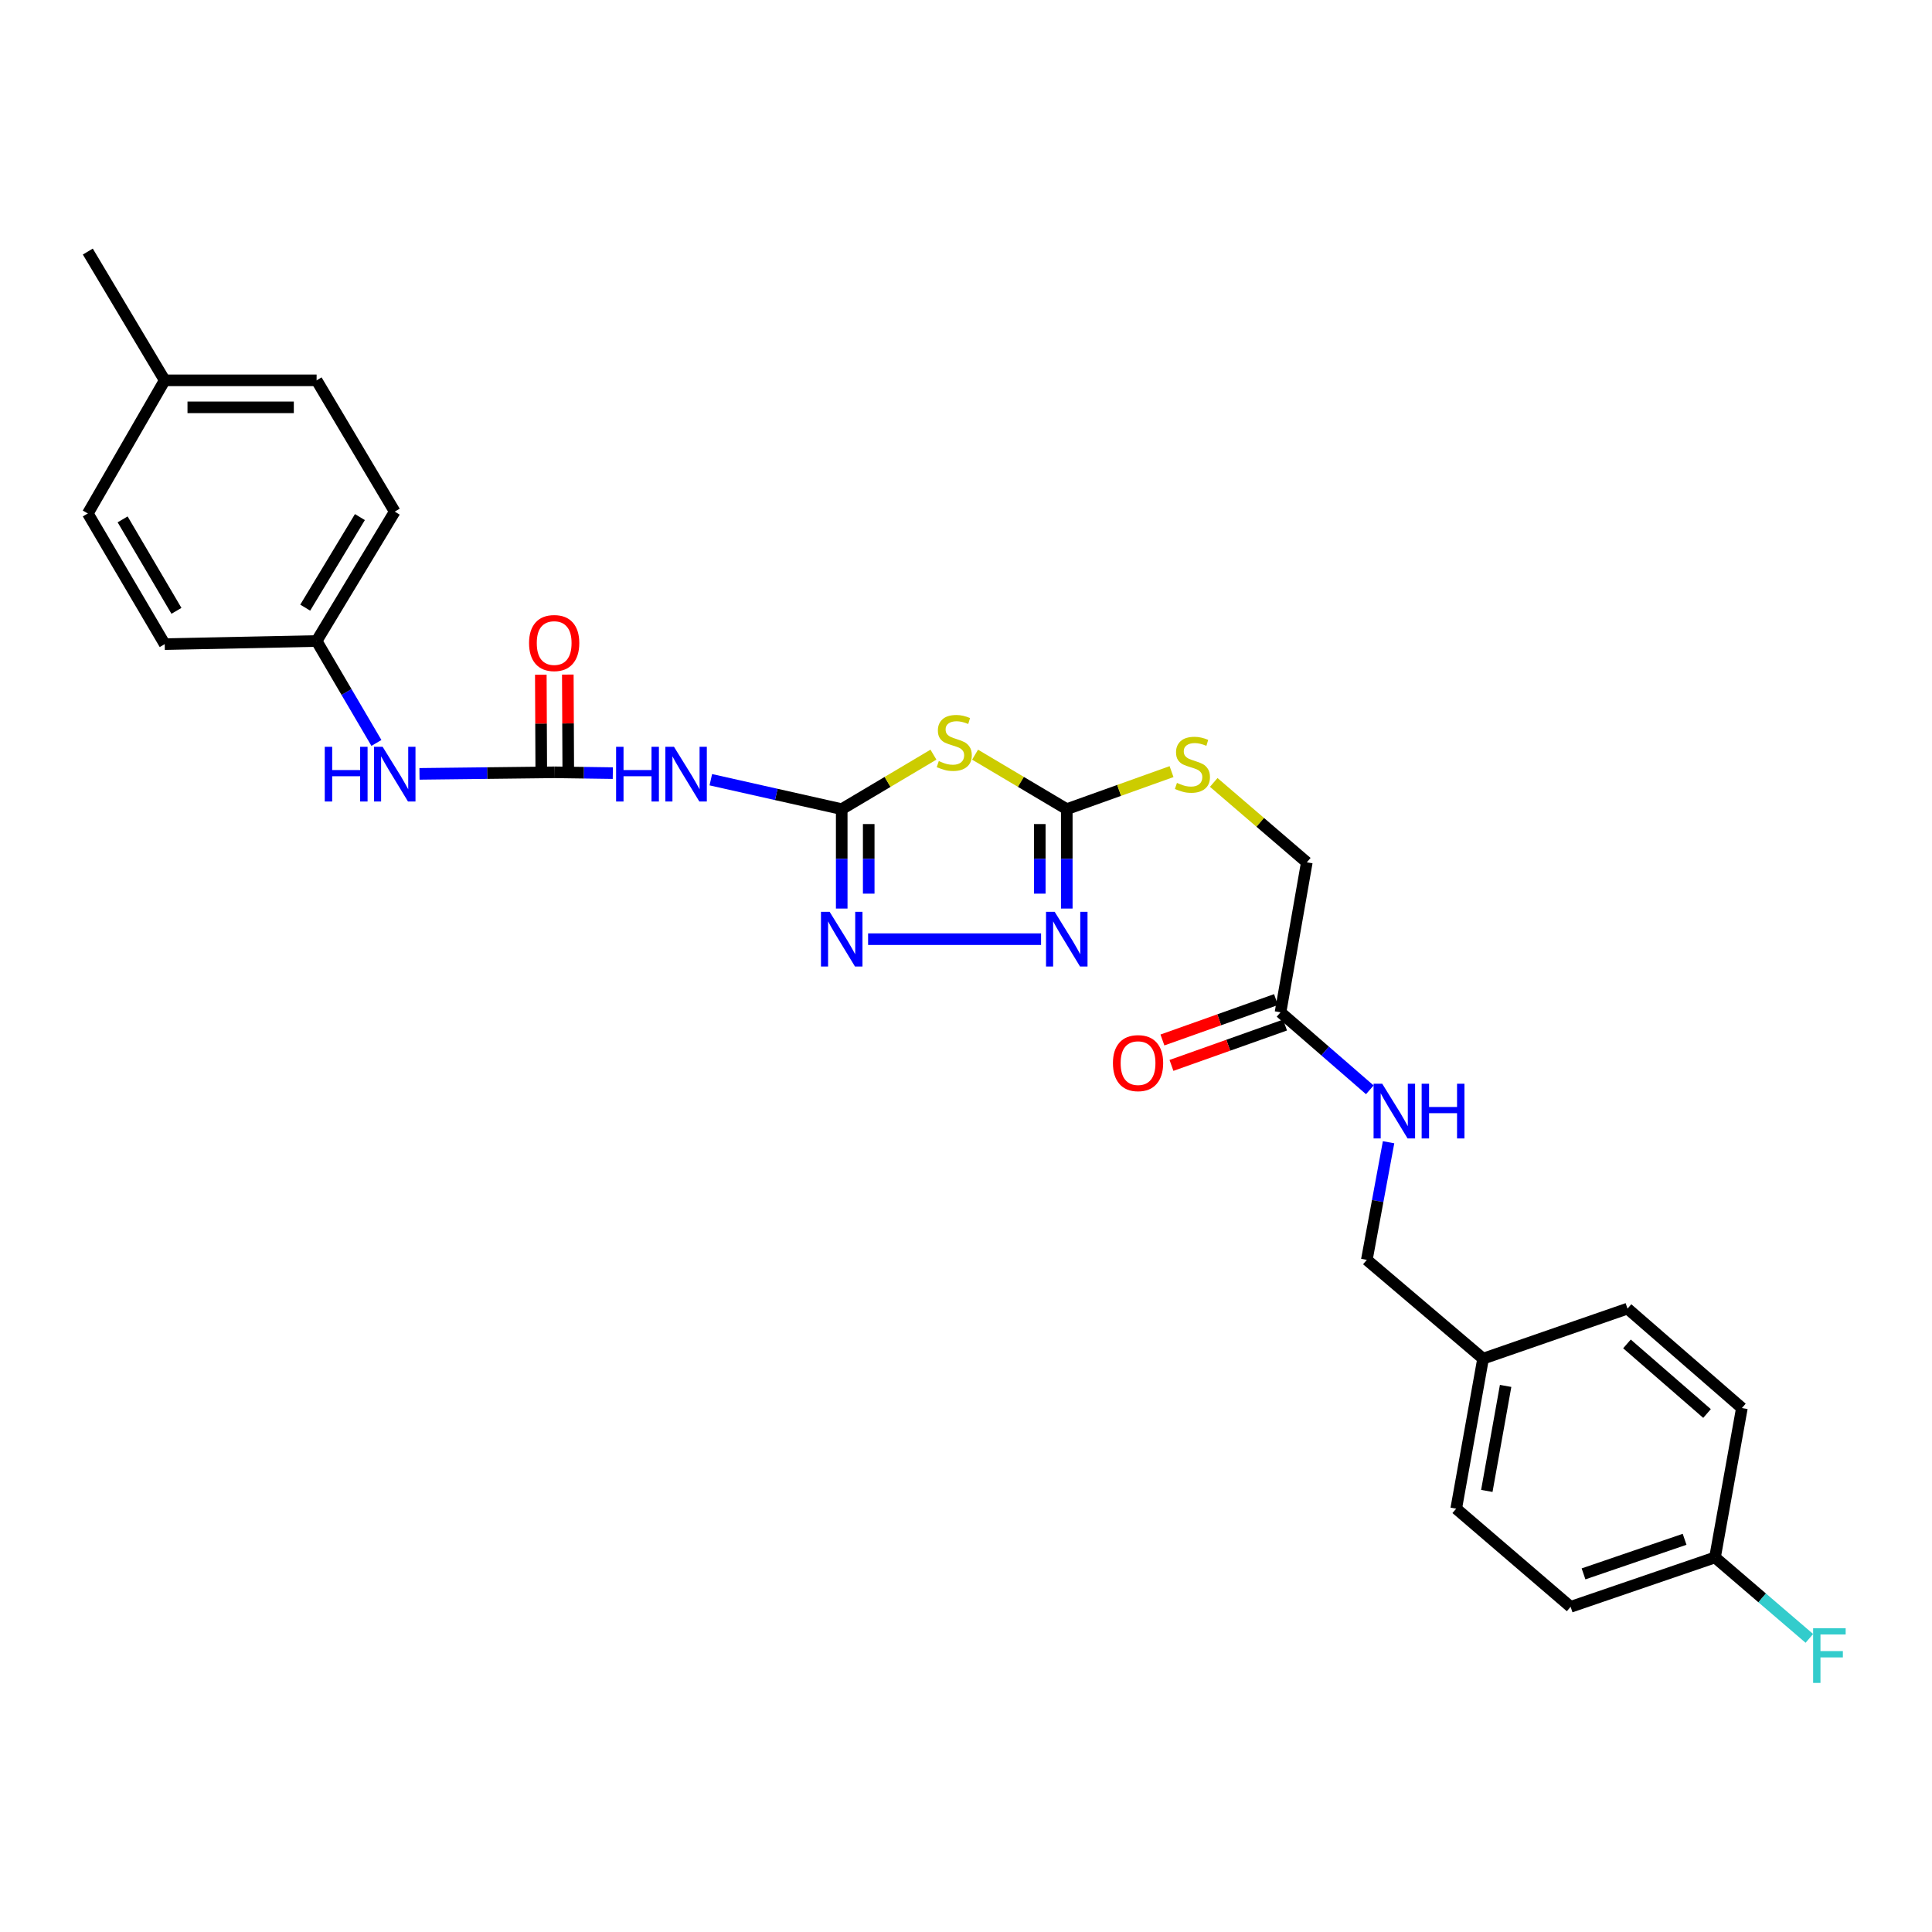 <?xml version='1.0' encoding='iso-8859-1'?>
<svg version='1.1' baseProfile='full'
              xmlns='http://www.w3.org/2000/svg'
                      xmlns:rdkit='http://www.rdkit.org/xml'
                      xmlns:xlink='http://www.w3.org/1999/xlink'
                  xml:space='preserve'
width='1000px' height='1000px' viewBox='0 0 1000 1000'>
<!-- END OF HEADER -->
<rect style='opacity:1.0;fill:#FFFFFF;stroke:none' width='1000' height='1000' x='0' y='0'> </rect>
<path class='bond-0' d='M 435.674,418.812 L 459.411,404.711' style='fill:none;fill-rule:evenodd;stroke:#000000;stroke-width:6px;stroke-linecap:butt;stroke-linejoin:miter;stroke-opacity:1' />
<path class='bond-0' d='M 459.411,404.711 L 483.148,390.611' style='fill:none;fill-rule:evenodd;stroke:#CCCC00;stroke-width:6px;stroke-linecap:butt;stroke-linejoin:miter;stroke-opacity:1' />
<path class='bond-2' d='M 435.674,418.812 L 435.674,444.54' style='fill:none;fill-rule:evenodd;stroke:#000000;stroke-width:6px;stroke-linecap:butt;stroke-linejoin:miter;stroke-opacity:1' />
<path class='bond-2' d='M 435.674,444.54 L 435.674,470.269' style='fill:none;fill-rule:evenodd;stroke:#0000FF;stroke-width:6px;stroke-linecap:butt;stroke-linejoin:miter;stroke-opacity:1' />
<path class='bond-2' d='M 449.648,426.53 L 449.648,444.54' style='fill:none;fill-rule:evenodd;stroke:#000000;stroke-width:6px;stroke-linecap:butt;stroke-linejoin:miter;stroke-opacity:1' />
<path class='bond-2' d='M 449.648,444.54 L 449.648,462.55' style='fill:none;fill-rule:evenodd;stroke:#0000FF;stroke-width:6px;stroke-linecap:butt;stroke-linejoin:miter;stroke-opacity:1' />
<path class='bond-4' d='M 435.674,418.812 L 401.797,411.195' style='fill:none;fill-rule:evenodd;stroke:#000000;stroke-width:6px;stroke-linecap:butt;stroke-linejoin:miter;stroke-opacity:1' />
<path class='bond-4' d='M 401.797,411.195 L 367.919,403.579' style='fill:none;fill-rule:evenodd;stroke:#0000FF;stroke-width:6px;stroke-linecap:butt;stroke-linejoin:miter;stroke-opacity:1' />
<path class='bond-1' d='M 504.695,390.612 L 528.428,404.712' style='fill:none;fill-rule:evenodd;stroke:#CCCC00;stroke-width:6px;stroke-linecap:butt;stroke-linejoin:miter;stroke-opacity:1' />
<path class='bond-1' d='M 528.428,404.712 L 552.162,418.812' style='fill:none;fill-rule:evenodd;stroke:#000000;stroke-width:6px;stroke-linecap:butt;stroke-linejoin:miter;stroke-opacity:1' />
<path class='bond-8' d='M 552.162,418.812 L 579.274,409.099' style='fill:none;fill-rule:evenodd;stroke:#000000;stroke-width:6px;stroke-linecap:butt;stroke-linejoin:miter;stroke-opacity:1' />
<path class='bond-8' d='M 579.274,409.099 L 606.387,399.386' style='fill:none;fill-rule:evenodd;stroke:#CCCC00;stroke-width:6px;stroke-linecap:butt;stroke-linejoin:miter;stroke-opacity:1' />
<path class='bond-28' d='M 552.162,418.812 L 552.162,444.54' style='fill:none;fill-rule:evenodd;stroke:#000000;stroke-width:6px;stroke-linecap:butt;stroke-linejoin:miter;stroke-opacity:1' />
<path class='bond-28' d='M 552.162,444.54 L 552.162,470.269' style='fill:none;fill-rule:evenodd;stroke:#0000FF;stroke-width:6px;stroke-linecap:butt;stroke-linejoin:miter;stroke-opacity:1' />
<path class='bond-28' d='M 538.188,426.53 L 538.188,444.54' style='fill:none;fill-rule:evenodd;stroke:#000000;stroke-width:6px;stroke-linecap:butt;stroke-linejoin:miter;stroke-opacity:1' />
<path class='bond-28' d='M 538.188,444.54 L 538.188,462.55' style='fill:none;fill-rule:evenodd;stroke:#0000FF;stroke-width:6px;stroke-linecap:butt;stroke-linejoin:miter;stroke-opacity:1' />
<path class='bond-3' d='M 449.326,486.111 L 538.851,486.111' style='fill:none;fill-rule:evenodd;stroke:#0000FF;stroke-width:6px;stroke-linecap:butt;stroke-linejoin:miter;stroke-opacity:1' />
<path class='bond-5' d='M 317.195,400.167 L 302.172,399.956' style='fill:none;fill-rule:evenodd;stroke:#0000FF;stroke-width:6px;stroke-linecap:butt;stroke-linejoin:miter;stroke-opacity:1' />
<path class='bond-5' d='M 302.172,399.956 L 287.148,399.745' style='fill:none;fill-rule:evenodd;stroke:#000000;stroke-width:6px;stroke-linecap:butt;stroke-linejoin:miter;stroke-opacity:1' />
<path class='bond-6' d='M 287.148,399.745 L 252.136,400.149' style='fill:none;fill-rule:evenodd;stroke:#000000;stroke-width:6px;stroke-linecap:butt;stroke-linejoin:miter;stroke-opacity:1' />
<path class='bond-6' d='M 252.136,400.149 L 217.125,400.552' style='fill:none;fill-rule:evenodd;stroke:#0000FF;stroke-width:6px;stroke-linecap:butt;stroke-linejoin:miter;stroke-opacity:1' />
<path class='bond-9' d='M 294.134,399.713 L 294.017,374.436' style='fill:none;fill-rule:evenodd;stroke:#000000;stroke-width:6px;stroke-linecap:butt;stroke-linejoin:miter;stroke-opacity:1' />
<path class='bond-9' d='M 294.017,374.436 L 293.9,349.159' style='fill:none;fill-rule:evenodd;stroke:#FF0000;stroke-width:6px;stroke-linecap:butt;stroke-linejoin:miter;stroke-opacity:1' />
<path class='bond-9' d='M 280.161,399.778 L 280.044,374.501' style='fill:none;fill-rule:evenodd;stroke:#000000;stroke-width:6px;stroke-linecap:butt;stroke-linejoin:miter;stroke-opacity:1' />
<path class='bond-9' d='M 280.044,374.501 L 279.926,349.223' style='fill:none;fill-rule:evenodd;stroke:#FF0000;stroke-width:6px;stroke-linecap:butt;stroke-linejoin:miter;stroke-opacity:1' />
<path class='bond-13' d='M 194.833,384.543 L 179.354,358.164' style='fill:none;fill-rule:evenodd;stroke:#0000FF;stroke-width:6px;stroke-linecap:butt;stroke-linejoin:miter;stroke-opacity:1' />
<path class='bond-13' d='M 179.354,358.164 L 163.875,331.786' style='fill:none;fill-rule:evenodd;stroke:#000000;stroke-width:6px;stroke-linecap:butt;stroke-linejoin:miter;stroke-opacity:1' />
<path class='bond-7' d='M 662.796,523.973 L 676.404,446.34' style='fill:none;fill-rule:evenodd;stroke:#000000;stroke-width:6px;stroke-linecap:butt;stroke-linejoin:miter;stroke-opacity:1' />
<path class='bond-10' d='M 662.796,523.973 L 685.904,544.03' style='fill:none;fill-rule:evenodd;stroke:#000000;stroke-width:6px;stroke-linecap:butt;stroke-linejoin:miter;stroke-opacity:1' />
<path class='bond-10' d='M 685.904,544.03 L 709.013,564.087' style='fill:none;fill-rule:evenodd;stroke:#0000FF;stroke-width:6px;stroke-linecap:butt;stroke-linejoin:miter;stroke-opacity:1' />
<path class='bond-11' d='M 660.455,517.389 L 631.062,527.839' style='fill:none;fill-rule:evenodd;stroke:#000000;stroke-width:6px;stroke-linecap:butt;stroke-linejoin:miter;stroke-opacity:1' />
<path class='bond-11' d='M 631.062,527.839 L 601.669,538.289' style='fill:none;fill-rule:evenodd;stroke:#FF0000;stroke-width:6px;stroke-linecap:butt;stroke-linejoin:miter;stroke-opacity:1' />
<path class='bond-11' d='M 665.136,530.556 L 635.743,541.006' style='fill:none;fill-rule:evenodd;stroke:#000000;stroke-width:6px;stroke-linecap:butt;stroke-linejoin:miter;stroke-opacity:1' />
<path class='bond-11' d='M 635.743,541.006 L 606.349,551.455' style='fill:none;fill-rule:evenodd;stroke:#FF0000;stroke-width:6px;stroke-linecap:butt;stroke-linejoin:miter;stroke-opacity:1' />
<path class='bond-12' d='M 628.225,404.983 L 652.315,425.662' style='fill:none;fill-rule:evenodd;stroke:#CCCC00;stroke-width:6px;stroke-linecap:butt;stroke-linejoin:miter;stroke-opacity:1' />
<path class='bond-12' d='M 652.315,425.662 L 676.404,446.34' style='fill:none;fill-rule:evenodd;stroke:#000000;stroke-width:6px;stroke-linecap:butt;stroke-linejoin:miter;stroke-opacity:1' />
<path class='bond-14' d='M 718.723,591.219 L 713.094,621.662' style='fill:none;fill-rule:evenodd;stroke:#0000FF;stroke-width:6px;stroke-linecap:butt;stroke-linejoin:miter;stroke-opacity:1' />
<path class='bond-14' d='M 713.094,621.662 L 707.465,652.105' style='fill:none;fill-rule:evenodd;stroke:#000000;stroke-width:6px;stroke-linecap:butt;stroke-linejoin:miter;stroke-opacity:1' />
<path class='bond-19' d='M 163.875,331.786 L 85.257,333.401' style='fill:none;fill-rule:evenodd;stroke:#000000;stroke-width:6px;stroke-linecap:butt;stroke-linejoin:miter;stroke-opacity:1' />
<path class='bond-20' d='M 163.875,331.786 L 204.314,264.82' style='fill:none;fill-rule:evenodd;stroke:#000000;stroke-width:6px;stroke-linecap:butt;stroke-linejoin:miter;stroke-opacity:1' />
<path class='bond-20' d='M 157.979,314.517 L 186.286,267.641' style='fill:none;fill-rule:evenodd;stroke:#000000;stroke-width:6px;stroke-linecap:butt;stroke-linejoin:miter;stroke-opacity:1' />
<path class='bond-16' d='M 707.465,652.105 L 767.638,703.234' style='fill:none;fill-rule:evenodd;stroke:#000000;stroke-width:6px;stroke-linecap:butt;stroke-linejoin:miter;stroke-opacity:1' />
<path class='bond-15' d='M 887.681,806.128 L 812.944,831.692' style='fill:none;fill-rule:evenodd;stroke:#000000;stroke-width:6px;stroke-linecap:butt;stroke-linejoin:miter;stroke-opacity:1' />
<path class='bond-15' d='M 871.948,796.741 L 819.632,814.636' style='fill:none;fill-rule:evenodd;stroke:#000000;stroke-width:6px;stroke-linecap:butt;stroke-linejoin:miter;stroke-opacity:1' />
<path class='bond-17' d='M 887.681,806.128 L 912.101,827.074' style='fill:none;fill-rule:evenodd;stroke:#000000;stroke-width:6px;stroke-linecap:butt;stroke-linejoin:miter;stroke-opacity:1' />
<path class='bond-17' d='M 912.101,827.074 L 936.521,848.02' style='fill:none;fill-rule:evenodd;stroke:#33CCCC;stroke-width:6px;stroke-linecap:butt;stroke-linejoin:miter;stroke-opacity:1' />
<path class='bond-30' d='M 887.681,806.128 L 901.601,728.798' style='fill:none;fill-rule:evenodd;stroke:#000000;stroke-width:6px;stroke-linecap:butt;stroke-linejoin:miter;stroke-opacity:1' />
<path class='bond-23' d='M 767.638,703.234 L 842.398,677.343' style='fill:none;fill-rule:evenodd;stroke:#000000;stroke-width:6px;stroke-linecap:butt;stroke-linejoin:miter;stroke-opacity:1' />
<path class='bond-24' d='M 767.638,703.234 L 753.734,780.882' style='fill:none;fill-rule:evenodd;stroke:#000000;stroke-width:6px;stroke-linecap:butt;stroke-linejoin:miter;stroke-opacity:1' />
<path class='bond-24' d='M 779.308,717.344 L 769.575,771.698' style='fill:none;fill-rule:evenodd;stroke:#000000;stroke-width:6px;stroke-linecap:butt;stroke-linejoin:miter;stroke-opacity:1' />
<path class='bond-18' d='M 85.257,196.861 L 163.875,196.861' style='fill:none;fill-rule:evenodd;stroke:#000000;stroke-width:6px;stroke-linecap:butt;stroke-linejoin:miter;stroke-opacity:1' />
<path class='bond-18' d='M 97.049,210.834 L 152.082,210.834' style='fill:none;fill-rule:evenodd;stroke:#000000;stroke-width:6px;stroke-linecap:butt;stroke-linejoin:miter;stroke-opacity:1' />
<path class='bond-27' d='M 85.257,196.861 L 45.455,130.213' style='fill:none;fill-rule:evenodd;stroke:#000000;stroke-width:6px;stroke-linecap:butt;stroke-linejoin:miter;stroke-opacity:1' />
<path class='bond-29' d='M 85.257,196.861 L 45.455,265.767' style='fill:none;fill-rule:evenodd;stroke:#000000;stroke-width:6px;stroke-linecap:butt;stroke-linejoin:miter;stroke-opacity:1' />
<path class='bond-26' d='M 85.257,333.401 L 45.455,265.767' style='fill:none;fill-rule:evenodd;stroke:#000000;stroke-width:6px;stroke-linecap:butt;stroke-linejoin:miter;stroke-opacity:1' />
<path class='bond-26' d='M 91.329,316.168 L 63.468,268.825' style='fill:none;fill-rule:evenodd;stroke:#000000;stroke-width:6px;stroke-linecap:butt;stroke-linejoin:miter;stroke-opacity:1' />
<path class='bond-25' d='M 204.314,264.82 L 163.875,196.861' style='fill:none;fill-rule:evenodd;stroke:#000000;stroke-width:6px;stroke-linecap:butt;stroke-linejoin:miter;stroke-opacity:1' />
<path class='bond-21' d='M 901.601,728.798 L 842.398,677.343' style='fill:none;fill-rule:evenodd;stroke:#000000;stroke-width:6px;stroke-linecap:butt;stroke-linejoin:miter;stroke-opacity:1' />
<path class='bond-21' d='M 883.554,731.627 L 842.112,695.609' style='fill:none;fill-rule:evenodd;stroke:#000000;stroke-width:6px;stroke-linecap:butt;stroke-linejoin:miter;stroke-opacity:1' />
<path class='bond-22' d='M 812.944,831.692 L 753.734,780.882' style='fill:none;fill-rule:evenodd;stroke:#000000;stroke-width:6px;stroke-linecap:butt;stroke-linejoin:miter;stroke-opacity:1' />
<path  class='atom-1' d='M 485.922 393.931
Q 486.242 394.051, 487.562 394.611
Q 488.882 395.171, 490.322 395.531
Q 491.802 395.851, 493.242 395.851
Q 495.922 395.851, 497.482 394.571
Q 499.042 393.251, 499.042 390.971
Q 499.042 389.411, 498.242 388.451
Q 497.482 387.491, 496.282 386.971
Q 495.082 386.451, 493.082 385.851
Q 490.562 385.091, 489.042 384.371
Q 487.562 383.651, 486.482 382.131
Q 485.442 380.611, 485.442 378.051
Q 485.442 374.491, 487.842 372.291
Q 490.282 370.091, 495.082 370.091
Q 498.362 370.091, 502.082 371.651
L 501.162 374.731
Q 497.762 373.331, 495.202 373.331
Q 492.442 373.331, 490.922 374.491
Q 489.402 375.611, 489.442 377.571
Q 489.442 379.091, 490.202 380.011
Q 491.002 380.931, 492.122 381.451
Q 493.282 381.971, 495.202 382.571
Q 497.762 383.371, 499.282 384.171
Q 500.802 384.971, 501.882 386.611
Q 503.002 388.211, 503.002 390.971
Q 503.002 394.891, 500.362 397.011
Q 497.762 399.091, 493.402 399.091
Q 490.882 399.091, 488.962 398.531
Q 487.082 398.011, 484.842 397.091
L 485.922 393.931
' fill='#CCCC00'/>
<path  class='atom-3' d='M 429.414 471.951
L 438.694 486.951
Q 439.614 488.431, 441.094 491.111
Q 442.574 493.791, 442.654 493.951
L 442.654 471.951
L 446.414 471.951
L 446.414 500.271
L 442.534 500.271
L 432.574 483.871
Q 431.414 481.951, 430.174 479.751
Q 428.974 477.551, 428.614 476.871
L 428.614 500.271
L 424.934 500.271
L 424.934 471.951
L 429.414 471.951
' fill='#0000FF'/>
<path  class='atom-4' d='M 545.902 471.951
L 555.182 486.951
Q 556.102 488.431, 557.582 491.111
Q 559.062 493.791, 559.142 493.951
L 559.142 471.951
L 562.902 471.951
L 562.902 500.271
L 559.022 500.271
L 549.062 483.871
Q 547.902 481.951, 546.662 479.751
Q 545.462 477.551, 545.102 476.871
L 545.102 500.271
L 541.422 500.271
L 541.422 471.951
L 545.902 471.951
' fill='#0000FF'/>
<path  class='atom-5' d='M 318.895 386.54
L 322.735 386.54
L 322.735 398.58
L 337.215 398.58
L 337.215 386.54
L 341.055 386.54
L 341.055 414.86
L 337.215 414.86
L 337.215 401.78
L 322.735 401.78
L 322.735 414.86
L 318.895 414.86
L 318.895 386.54
' fill='#0000FF'/>
<path  class='atom-5' d='M 348.855 386.54
L 358.135 401.54
Q 359.055 403.02, 360.535 405.7
Q 362.015 408.38, 362.095 408.54
L 362.095 386.54
L 365.855 386.54
L 365.855 414.86
L 361.975 414.86
L 352.015 398.46
Q 350.855 396.54, 349.615 394.34
Q 348.415 392.14, 348.055 391.46
L 348.055 414.86
L 344.375 414.86
L 344.375 386.54
L 348.855 386.54
' fill='#0000FF'/>
<path  class='atom-7' d='M 168.094 386.54
L 171.934 386.54
L 171.934 398.58
L 186.414 398.58
L 186.414 386.54
L 190.254 386.54
L 190.254 414.86
L 186.414 414.86
L 186.414 401.78
L 171.934 401.78
L 171.934 414.86
L 168.094 414.86
L 168.094 386.54
' fill='#0000FF'/>
<path  class='atom-7' d='M 198.054 386.54
L 207.334 401.54
Q 208.254 403.02, 209.734 405.7
Q 211.214 408.38, 211.294 408.54
L 211.294 386.54
L 215.054 386.54
L 215.054 414.86
L 211.174 414.86
L 201.214 398.46
Q 200.054 396.54, 198.814 394.34
Q 197.614 392.14, 197.254 391.46
L 197.254 414.86
L 193.574 414.86
L 193.574 386.54
L 198.054 386.54
' fill='#0000FF'/>
<path  class='atom-9' d='M 609.194 405.234
Q 609.514 405.354, 610.834 405.914
Q 612.154 406.474, 613.594 406.834
Q 615.074 407.154, 616.514 407.154
Q 619.194 407.154, 620.754 405.874
Q 622.314 404.554, 622.314 402.274
Q 622.314 400.714, 621.514 399.754
Q 620.754 398.794, 619.554 398.274
Q 618.354 397.754, 616.354 397.154
Q 613.834 396.394, 612.314 395.674
Q 610.834 394.954, 609.754 393.434
Q 608.714 391.914, 608.714 389.354
Q 608.714 385.794, 611.114 383.594
Q 613.554 381.394, 618.354 381.394
Q 621.634 381.394, 625.354 382.954
L 624.434 386.034
Q 621.034 384.634, 618.474 384.634
Q 615.714 384.634, 614.194 385.794
Q 612.674 386.914, 612.714 388.874
Q 612.714 390.394, 613.474 391.314
Q 614.274 392.234, 615.394 392.754
Q 616.554 393.274, 618.474 393.874
Q 621.034 394.674, 622.554 395.474
Q 624.074 396.274, 625.154 397.914
Q 626.274 399.514, 626.274 402.274
Q 626.274 406.194, 623.634 408.314
Q 621.034 410.394, 616.674 410.394
Q 614.154 410.394, 612.234 409.834
Q 610.354 409.314, 608.114 408.394
L 609.194 405.234
' fill='#CCCC00'/>
<path  class='atom-10' d='M 273.837 332.836
Q 273.837 326.036, 277.197 322.236
Q 280.557 318.436, 286.837 318.436
Q 293.117 318.436, 296.477 322.236
Q 299.837 326.036, 299.837 332.836
Q 299.837 339.716, 296.437 343.636
Q 293.037 347.516, 286.837 347.516
Q 280.597 347.516, 277.197 343.636
Q 273.837 339.756, 273.837 332.836
M 286.837 344.316
Q 291.157 344.316, 293.477 341.436
Q 295.837 338.516, 295.837 332.836
Q 295.837 327.276, 293.477 324.476
Q 291.157 321.636, 286.837 321.636
Q 282.517 321.636, 280.157 324.436
Q 277.837 327.236, 277.837 332.836
Q 277.837 338.556, 280.157 341.436
Q 282.517 344.316, 286.837 344.316
' fill='#FF0000'/>
<path  class='atom-11' d='M 715.443 560.941
L 724.723 575.941
Q 725.643 577.421, 727.123 580.101
Q 728.603 582.781, 728.683 582.941
L 728.683 560.941
L 732.443 560.941
L 732.443 589.261
L 728.563 589.261
L 718.603 572.861
Q 717.443 570.941, 716.203 568.741
Q 715.003 566.541, 714.643 565.861
L 714.643 589.261
L 710.963 589.261
L 710.963 560.941
L 715.443 560.941
' fill='#0000FF'/>
<path  class='atom-11' d='M 735.843 560.941
L 739.683 560.941
L 739.683 572.981
L 754.163 572.981
L 754.163 560.941
L 758.003 560.941
L 758.003 589.261
L 754.163 589.261
L 754.163 576.181
L 739.683 576.181
L 739.683 589.261
L 735.843 589.261
L 735.843 560.941
' fill='#0000FF'/>
<path  class='atom-12' d='M 576.052 550.269
Q 576.052 543.469, 579.412 539.669
Q 582.772 535.869, 589.052 535.869
Q 595.332 535.869, 598.692 539.669
Q 602.052 543.469, 602.052 550.269
Q 602.052 557.149, 598.652 561.069
Q 595.252 564.949, 589.052 564.949
Q 582.812 564.949, 579.412 561.069
Q 576.052 557.189, 576.052 550.269
M 589.052 561.749
Q 593.372 561.749, 595.692 558.869
Q 598.052 555.949, 598.052 550.269
Q 598.052 544.709, 595.692 541.909
Q 593.372 539.069, 589.052 539.069
Q 584.732 539.069, 582.372 541.869
Q 580.052 544.669, 580.052 550.269
Q 580.052 555.989, 582.372 558.869
Q 584.732 561.749, 589.052 561.749
' fill='#FF0000'/>
<path  class='atom-18' d='M 938.471 842.755
L 955.311 842.755
L 955.311 845.995
L 942.271 845.995
L 942.271 854.595
L 953.871 854.595
L 953.871 857.875
L 942.271 857.875
L 942.271 871.075
L 938.471 871.075
L 938.471 842.755
' fill='#33CCCC'/>
</svg>
